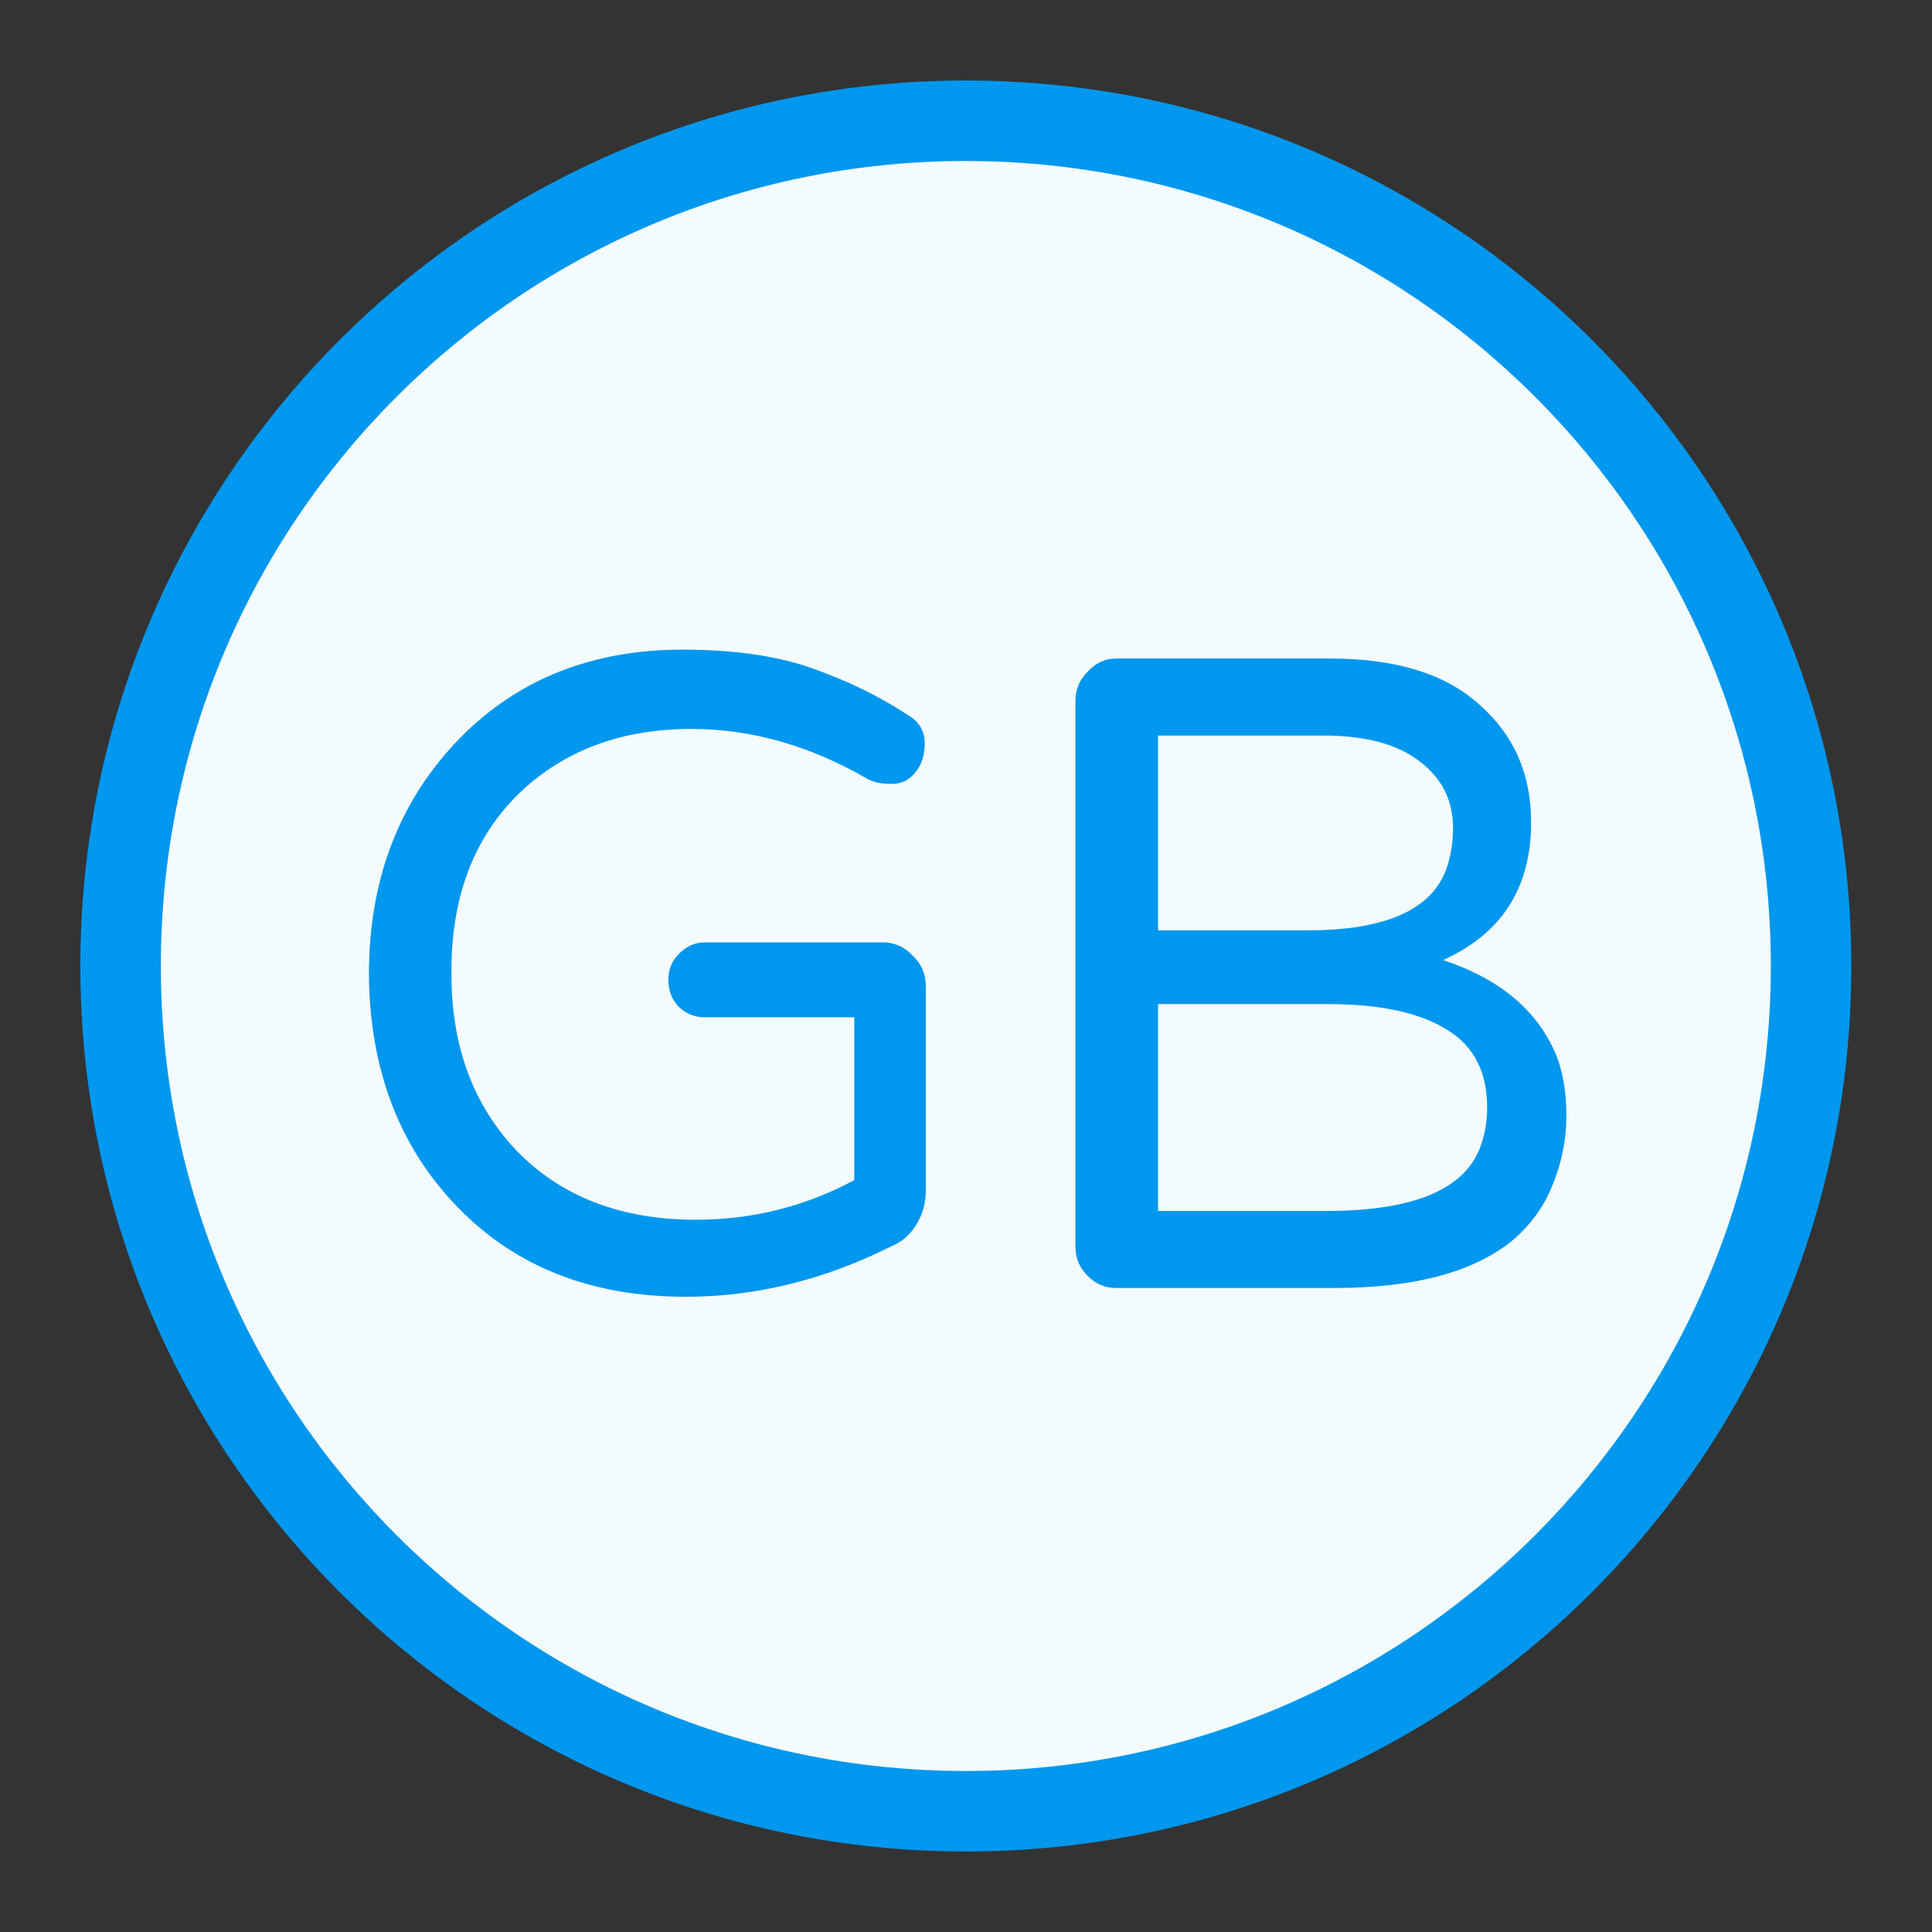 <svg width="24" height="24" viewBox="0 0 24 24" fill="none" xmlns="http://www.w3.org/2000/svg">
<rect x="0" y="0" width="24" height="24" fill="#333333" stroke="none"/>
<path d="M22.498 12C22.498 17.799 17.797 22.5 11.998 22.5C6.199 22.5 1.498 17.799 1.498 12C1.498 6.201 6.199 1.5 11.998 1.5C17.797 1.5 22.498 6.201 22.498 12Z" fill="#F3FBFF"/>
<path fill-rule="evenodd" clip-rule="evenodd" d="M11.998 2C6.475 2 1.998 6.477 1.998 12C1.998 17.523 6.475 22 11.998 22C17.521 22 21.998 17.523 21.998 12C21.998 6.477 17.521 2 11.998 2ZM0.998 12C0.998 5.925 5.923 1 11.998 1C18.073 1 22.998 5.925 22.998 12C22.998 18.075 18.073 23 11.998 23C5.923 23 0.998 18.075 0.998 12Z" fill="#0097EE"/>
<path d="M19.02 10.217C19.02 11.028 18.656 11.598 17.927 11.926C18.638 12.163 19.107 12.559 19.335 13.115C19.417 13.325 19.458 13.575 19.458 13.867C19.458 14.15 19.403 14.428 19.294 14.701C19.194 14.966 19.03 15.198 18.802 15.398C18.319 15.8 17.576 16 16.573 16H13.866C13.729 16 13.611 15.95 13.511 15.85C13.411 15.749 13.36 15.631 13.36 15.494V8.699C13.36 8.562 13.411 8.444 13.511 8.344C13.611 8.234 13.729 8.18 13.866 8.18H16.519C17.339 8.18 17.959 8.371 18.378 8.754C18.806 9.128 19.02 9.615 19.02 10.217ZM18.05 10.285C18.05 9.939 17.909 9.661 17.626 9.451C17.352 9.242 16.956 9.137 16.436 9.137H14.386V11.557H16.245C17.211 11.557 17.785 11.301 17.968 10.791C18.023 10.636 18.05 10.467 18.05 10.285ZM16.477 15.043C17.535 15.043 18.168 14.788 18.378 14.277C18.442 14.113 18.474 13.94 18.474 13.758C18.474 13.311 18.305 12.988 17.968 12.787C17.631 12.578 17.138 12.473 16.491 12.473H14.386V15.043H16.477Z" fill="#0097EE"/>
<path d="M8.644 15.152C9.345 15.152 10.002 14.988 10.612 14.66V12.637H8.753C8.625 12.637 8.516 12.591 8.425 12.5C8.343 12.409 8.302 12.3 8.302 12.172C8.302 12.044 8.347 11.935 8.438 11.844C8.53 11.753 8.634 11.707 8.753 11.707H10.968C11.114 11.707 11.237 11.762 11.337 11.871C11.446 11.971 11.501 12.099 11.501 12.254V14.783C11.501 14.947 11.46 15.093 11.378 15.221C11.305 15.339 11.205 15.426 11.077 15.48C10.239 15.9 9.386 16.109 8.521 16.109C7.345 16.109 6.397 15.736 5.677 14.988C4.957 14.241 4.592 13.279 4.583 12.104C4.583 10.919 4.961 9.939 5.718 9.164C6.438 8.435 7.358 8.07 8.479 8.07C9.118 8.07 9.655 8.148 10.093 8.303C10.53 8.458 10.922 8.649 11.269 8.877C11.414 8.959 11.487 9.077 11.487 9.232C11.487 9.387 11.446 9.51 11.364 9.602C11.291 9.693 11.196 9.738 11.077 9.738C10.959 9.738 10.863 9.72 10.79 9.684C10.07 9.264 9.336 9.055 8.589 9.055C7.723 9.055 7.012 9.319 6.456 9.848C5.882 10.404 5.599 11.156 5.608 12.104C5.608 12.988 5.873 13.712 6.401 14.277C6.957 14.861 7.705 15.152 8.644 15.152Z" fill="#0097EE"/>
</svg>
